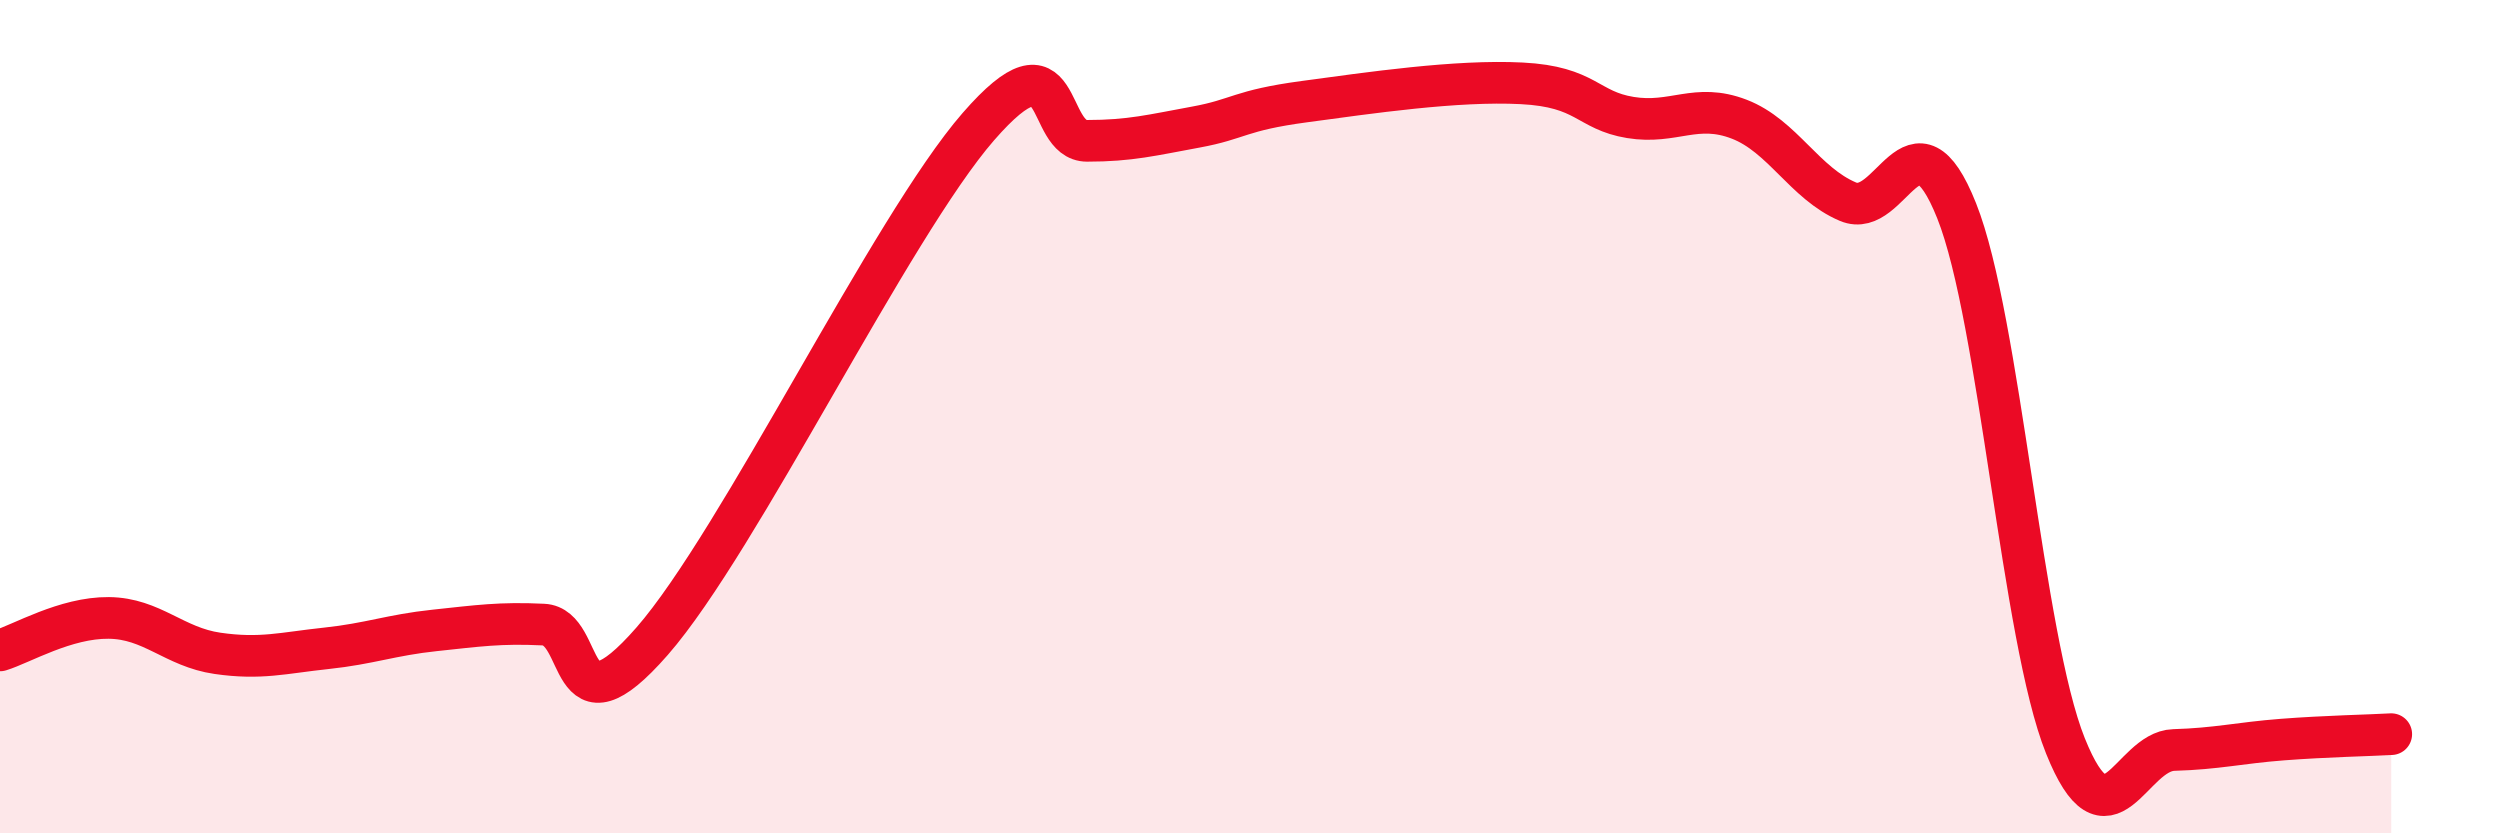 
    <svg width="60" height="20" viewBox="0 0 60 20" xmlns="http://www.w3.org/2000/svg">
      <path
        d="M 0,15.61 C 0.52,15.45 1.57,14.82 2.61,14.83 C 3.65,14.84 4.18,15.53 5.22,15.68 C 6.26,15.83 6.79,15.67 7.83,15.56 C 8.87,15.45 9.39,15.24 10.43,15.13 C 11.47,15.02 12,14.94 13.04,14.99 C 14.08,15.04 13.56,17.78 15.65,15.39 C 17.74,13 21.39,5.44 23.48,3.04 C 25.57,0.64 25.05,3.38 26.09,3.38 C 27.13,3.38 27.66,3.24 28.7,3.05 C 29.74,2.86 29.74,2.65 31.3,2.44 C 32.86,2.23 34.95,1.92 36.52,2 C 38.09,2.08 38.09,2.65 39.13,2.82 C 40.17,2.99 40.7,2.46 41.74,2.86 C 42.78,3.26 43.31,4.4 44.35,4.84 C 45.39,5.28 45.92,2.45 46.96,5.06 C 48,7.67 48.53,15.31 49.57,17.9 C 50.61,20.49 51.13,18.03 52.17,18 C 53.21,17.97 53.74,17.83 54.78,17.75 C 55.82,17.67 56.87,17.65 57.39,17.62L57.39 20L0 20Z"
        fill="#EB0A25"
        opacity="0.1"
        stroke-linecap="round"
        stroke-linejoin="round"
      />
      <path
        d="M 0,15.61 C 0.52,15.45 1.57,14.82 2.61,14.83 C 3.65,14.84 4.18,15.53 5.22,15.68 C 6.26,15.83 6.79,15.67 7.83,15.56 C 8.87,15.45 9.39,15.24 10.43,15.13 C 11.47,15.02 12,14.94 13.04,14.99 C 14.08,15.04 13.56,17.78 15.65,15.39 C 17.74,13 21.39,5.44 23.48,3.04 C 25.57,0.64 25.05,3.38 26.09,3.38 C 27.13,3.38 27.66,3.24 28.7,3.05 C 29.74,2.86 29.74,2.65 31.3,2.44 C 32.86,2.23 34.95,1.92 36.52,2 C 38.09,2.08 38.09,2.65 39.13,2.82 C 40.17,2.99 40.7,2.46 41.74,2.86 C 42.78,3.26 43.31,4.4 44.35,4.84 C 45.39,5.28 45.92,2.45 46.96,5.06 C 48,7.67 48.53,15.31 49.57,17.9 C 50.61,20.49 51.13,18.03 52.17,18 C 53.21,17.97 53.74,17.83 54.78,17.75 C 55.82,17.67 56.87,17.65 57.39,17.62"
        stroke="#EB0A25"
        stroke-width="1"
        fill="none"
        stroke-linecap="round"
        stroke-linejoin="round"
      />
    </svg>
  
